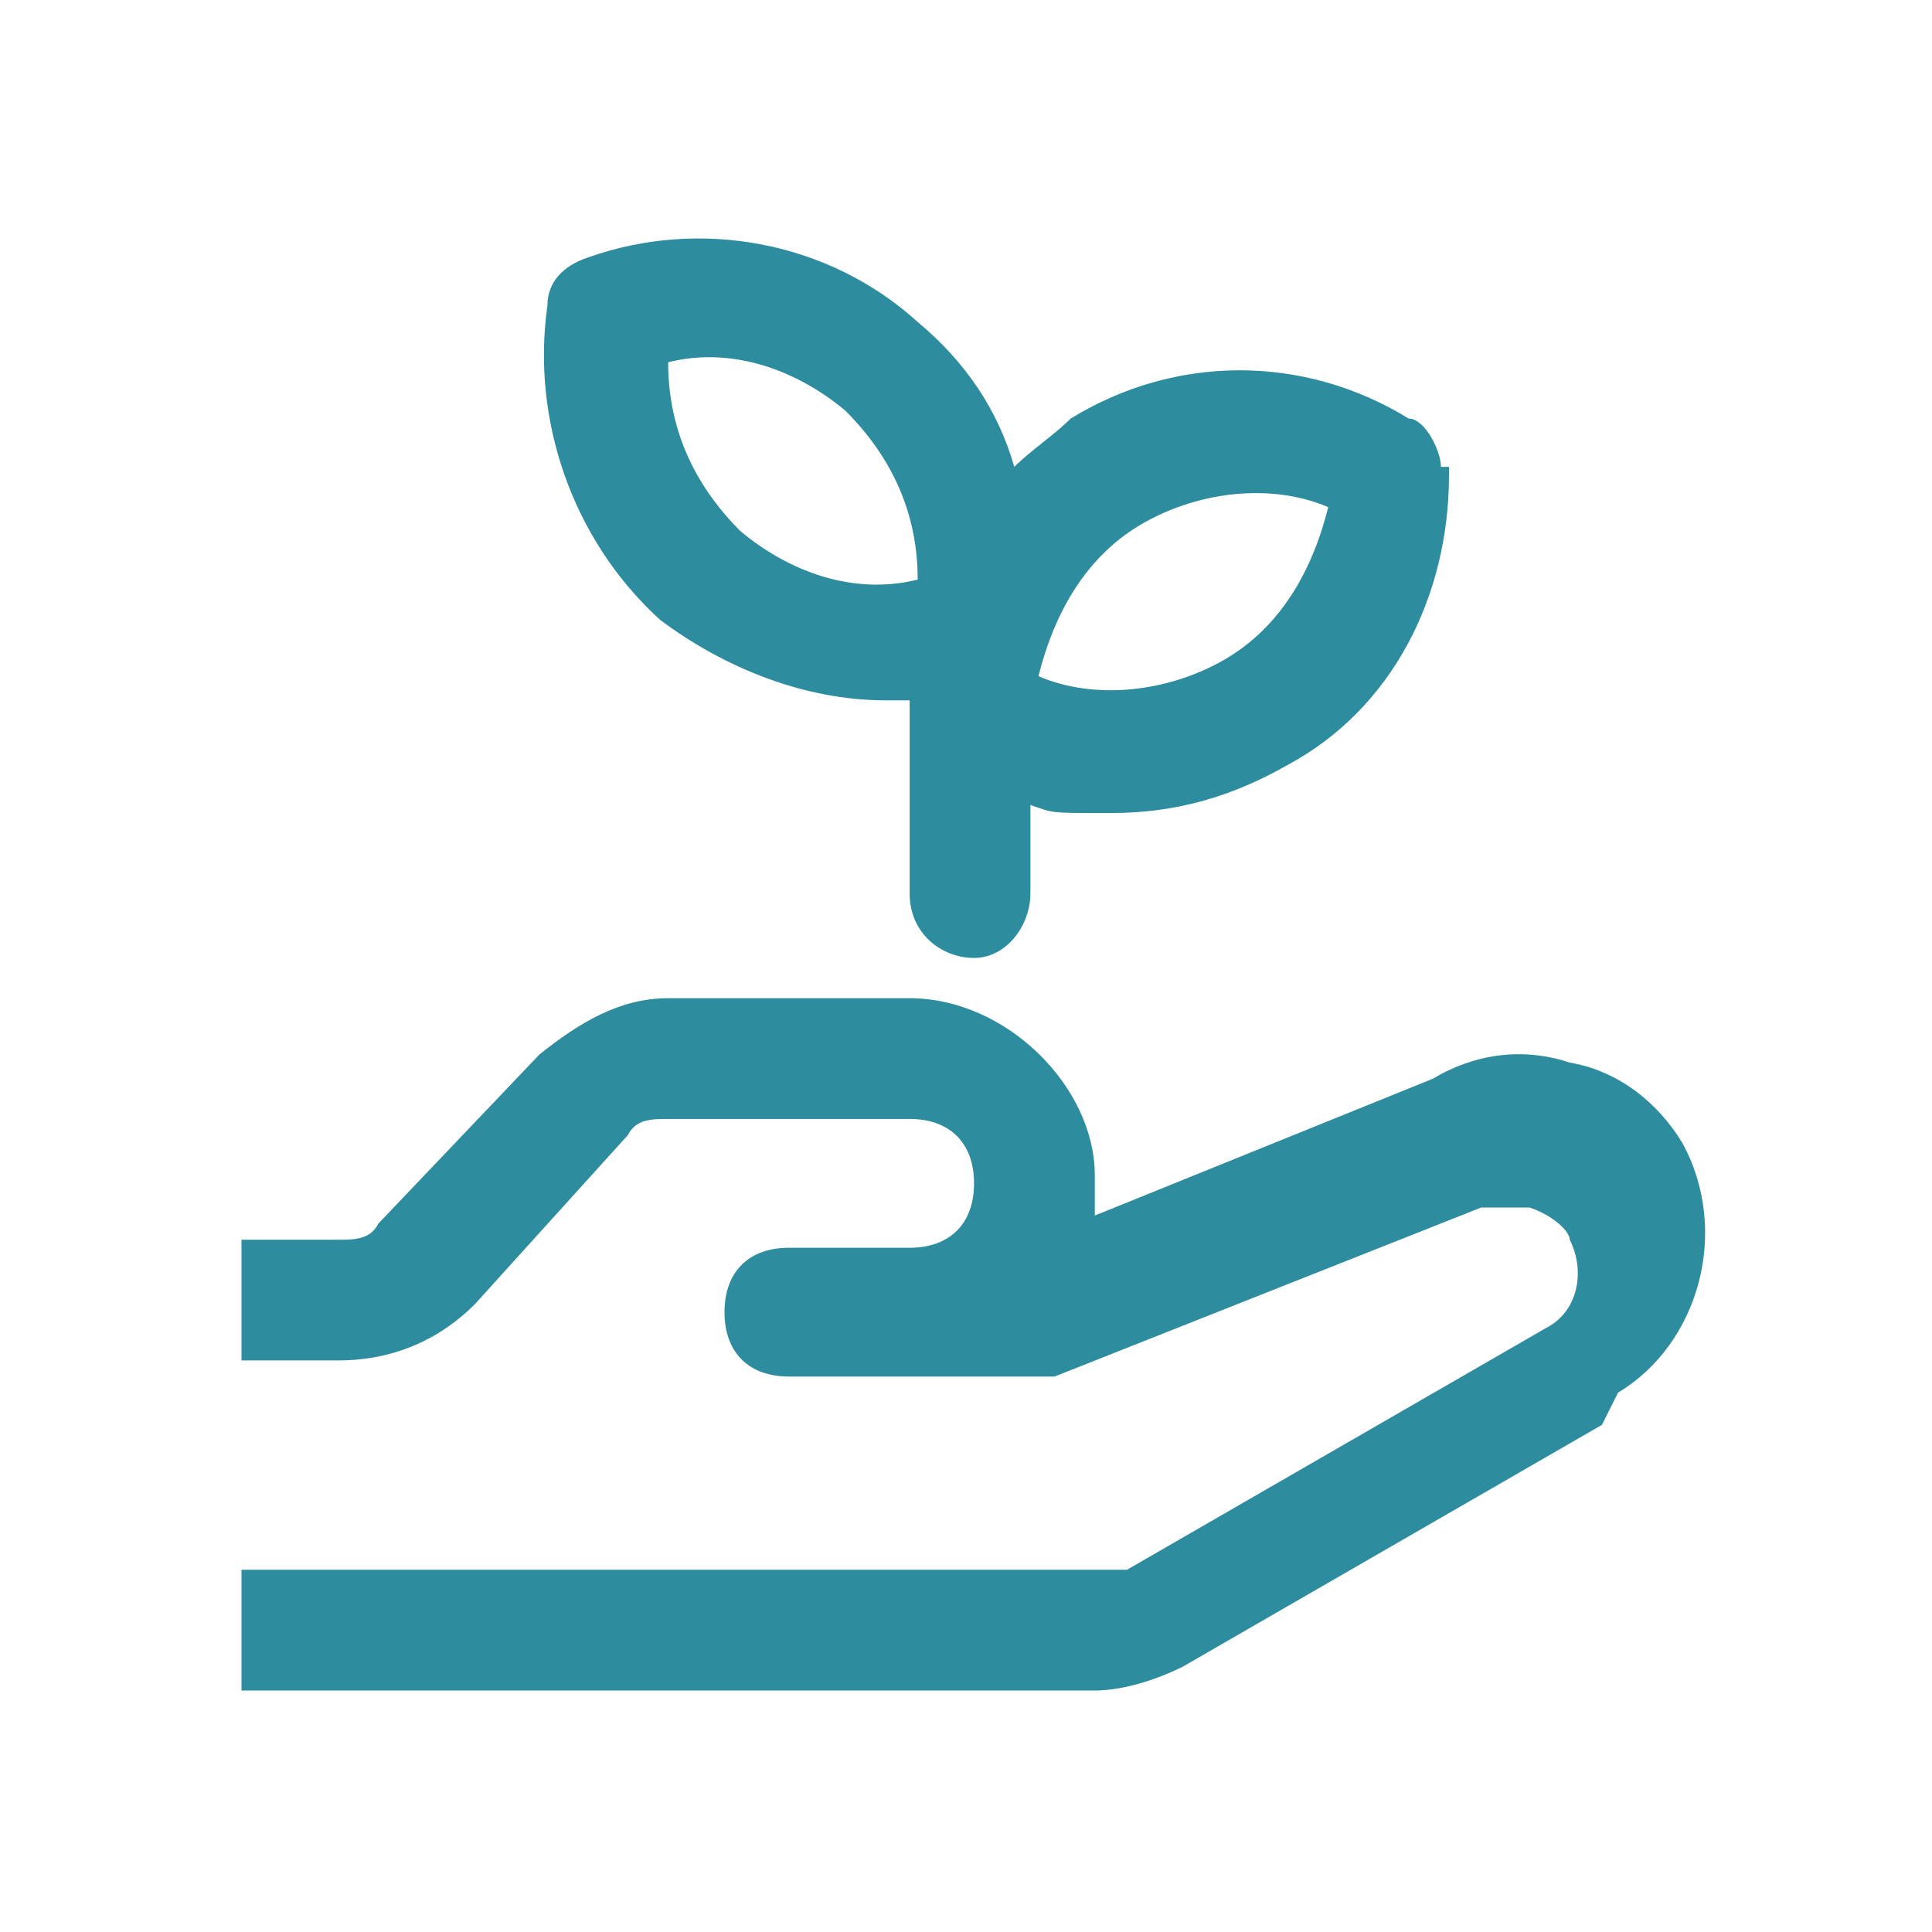 <?xml version="1.0" encoding="UTF-8"?>
<svg xmlns="http://www.w3.org/2000/svg" version="1.1" viewBox="0 0 24 24">
  <defs>
    <style>
      .cls-1 {
        fill: #2d8c9e;
      }
    </style>
  </defs>
  <!-- Generator: Adobe Illustrator 28.6.0, SVG Export Plug-In . SVG Version: 1.2.0 Build 709)  -->
  <g>
    <g id="Capa_1">
      <g id="Capa_1-2" data-name="Capa_1">
        <path class="cls-1" d="M19.9,17.7l-5.2,3c-.4.2-.8.3-1.1.3H3v-1.5h11l5.2-3c.4-.2.5-.7.3-1.1,0-.1-.2-.3-.5-.4h-.6l-5.3,2.1h-3.3c-.5,0-.8-.3-.8-.8s.3-.8.8-.8h1.5c.5,0,.8-.3.8-.8s-.3-.8-.8-.8h-3c-.2,0-.4,0-.5.2l-1.9,2.1c-.5.5-1.1.7-1.7.7h-1.2v-1.5h1.2c.2,0,.4,0,.5-.2l2-2.1c.5-.4,1-.7,1.6-.7h3c1.2,0,2.3,1.1,2.3,2.2s0,.3,0,.5l4.2-1.7c.5-.3,1.1-.4,1.7-.2.6.1,1.1.5,1.4,1,.6,1.1.2,2.5-.8,3.1l-.2.4ZM18,5.9c0,1.5-.7,2.9-2,3.6-.7.4-1.4.6-2.2.6s-.7,0-1-.1v1.1c0,.4-.3.8-.7.8s-.8-.3-.8-.8v-2.4h-.3c-1,0-2-.4-2.8-1-1.1-1-1.6-2.5-1.4-3.9,0-.3.2-.5.5-.6,1.4-.5,3-.2,4.1.8.6.5,1,1.1,1.2,1.8.2-.2.5-.4.7-.6,1.3-.8,2.9-.8,4.2,0,.2,0,.4.4.4.6h.1ZM11.4,7.2c0-.8-.3-1.5-.9-2.1-.6-.5-1.4-.8-2.2-.6,0,.8.3,1.5.9,2.1.6.5,1.4.8,2.2.6ZM16.5,6.3c-.7-.3-1.6-.2-2.3.2-.7.4-1.1,1.1-1.3,1.9.7.3,1.6.2,2.3-.2.7-.4,1.1-1.1,1.3-1.9Z"/>
      </g>
    </g>
  </g>
</svg>
